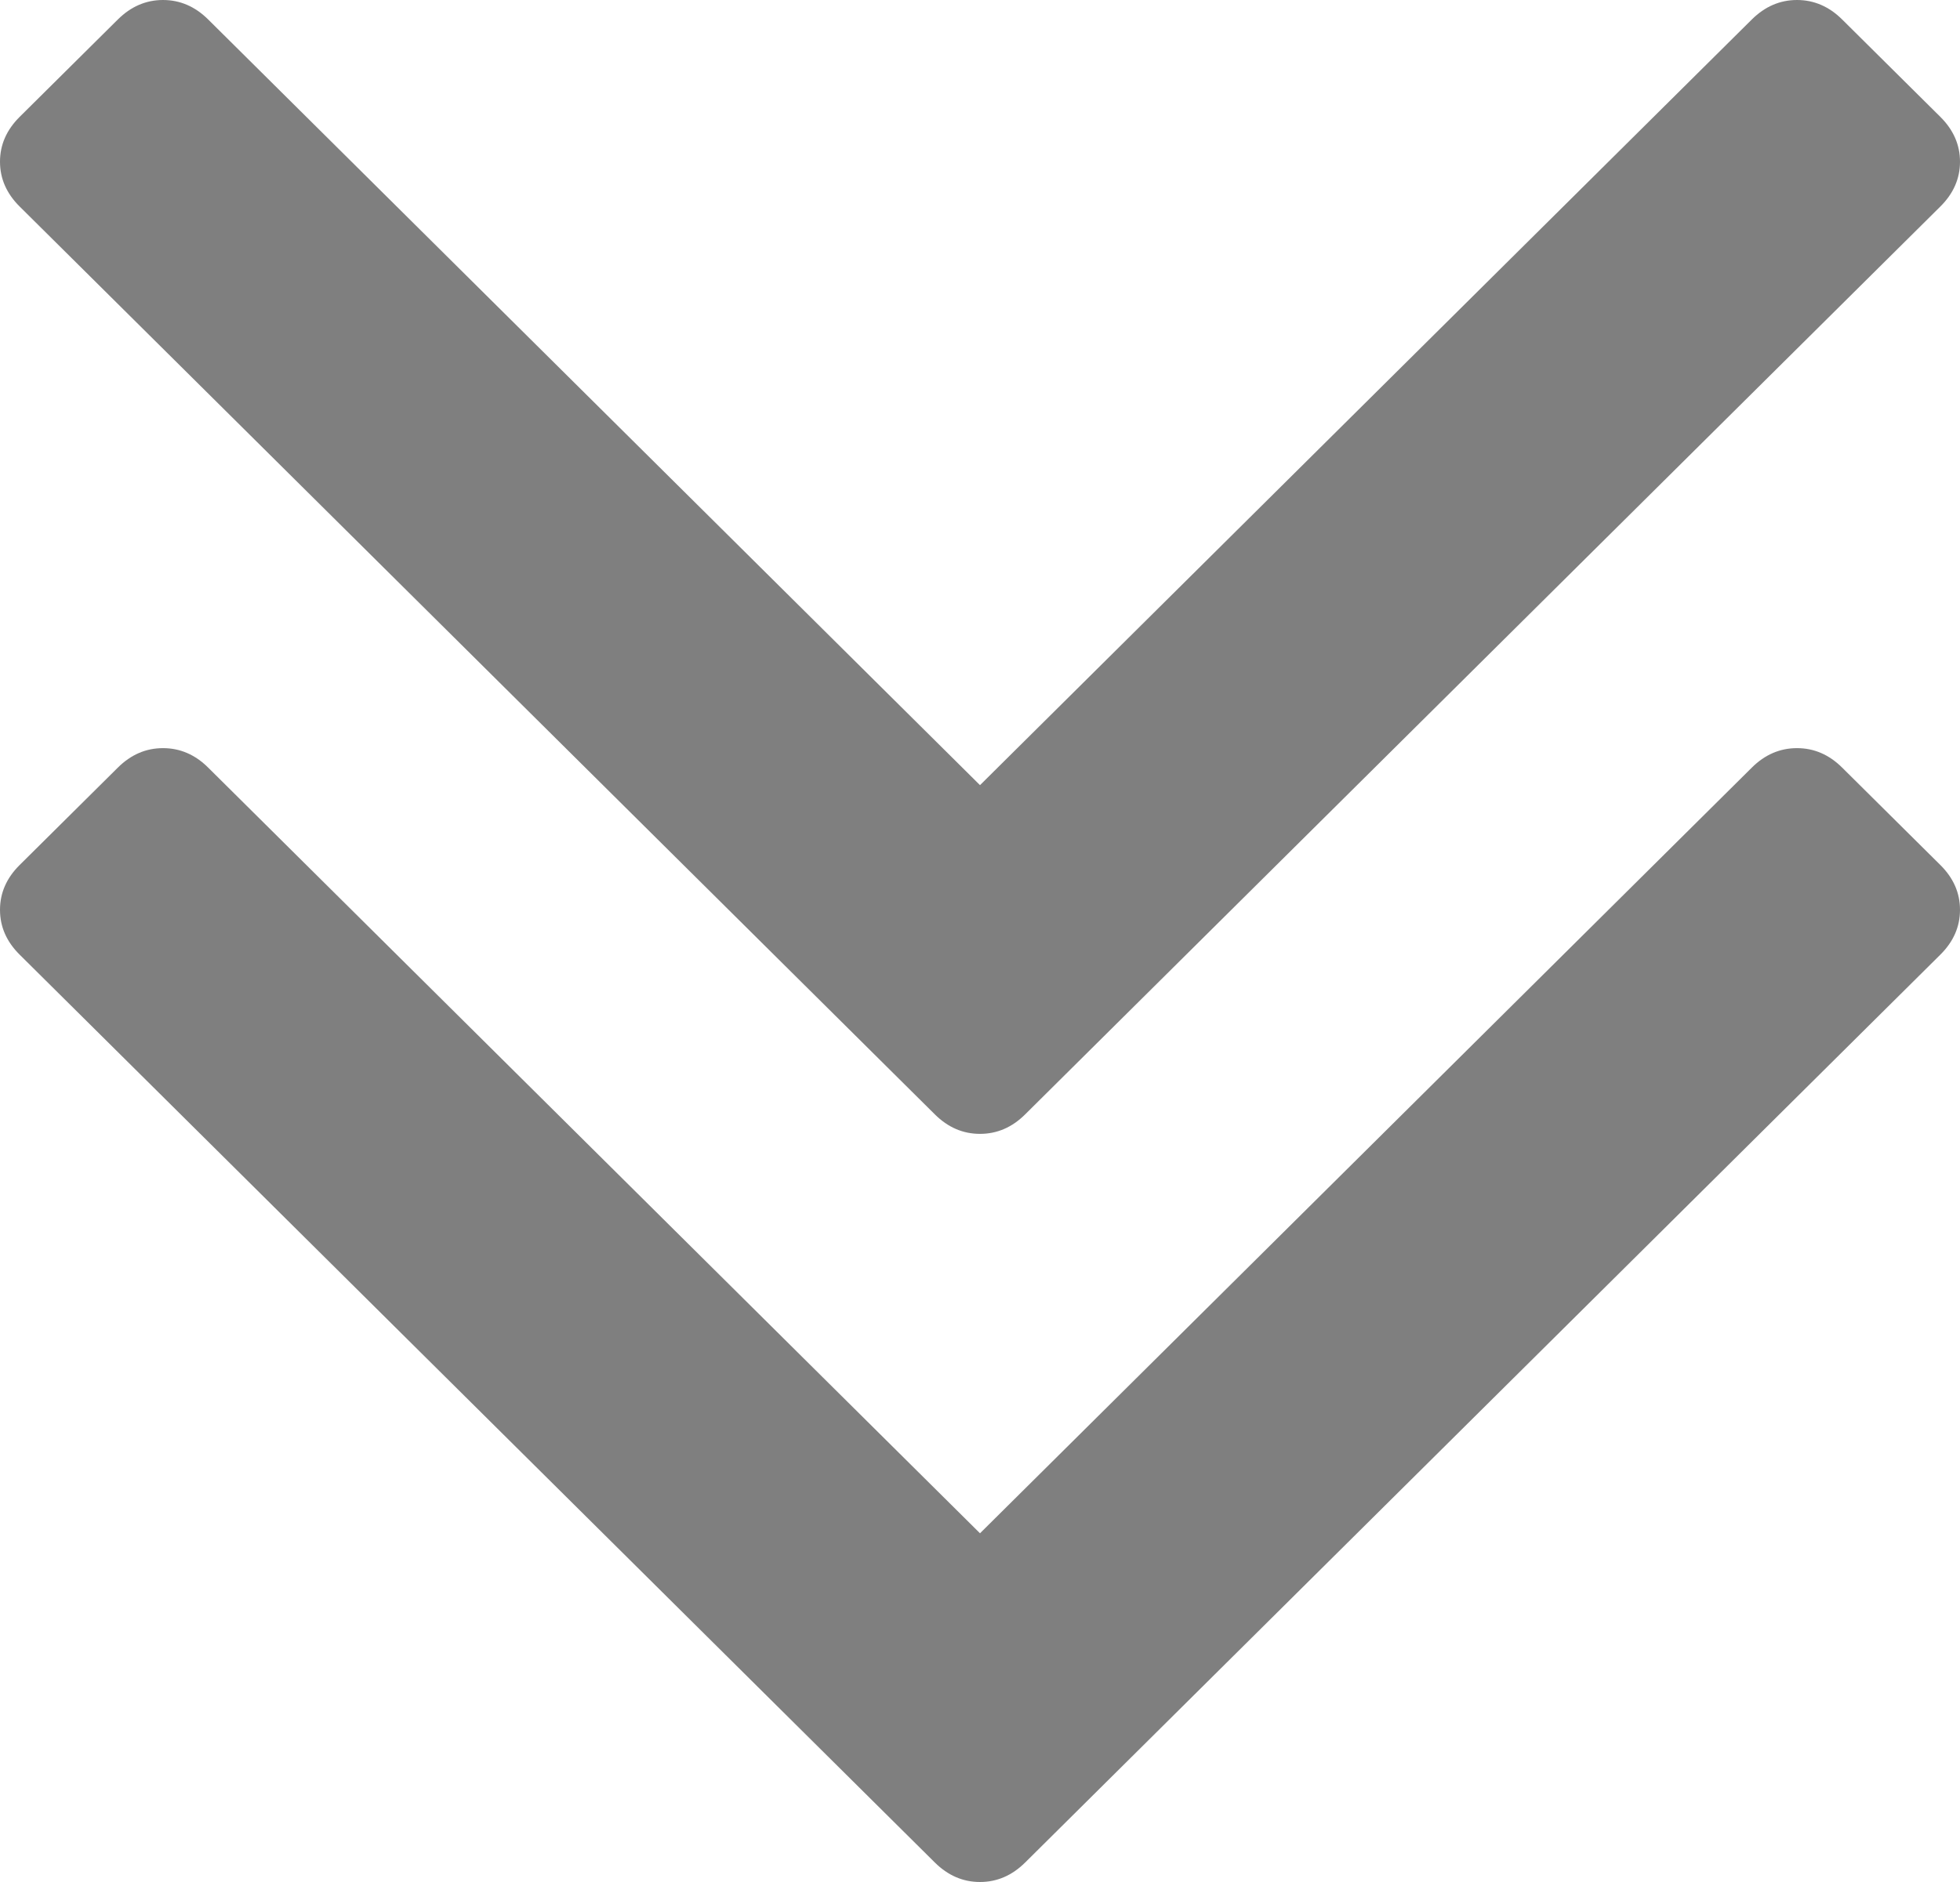 ﻿<?xml version="1.0" encoding="utf-8"?>
<svg version="1.1" xmlns:xlink="http://www.w3.org/1999/xlink" width="50px" height="48px" xmlns="http://www.w3.org/2000/svg">
  <g transform="matrix(1 0 0 1 -656 -557 )">
    <path d="M 49.499 22.062  C 49.833 22.393  50 22.774  50 23.205  C 50 23.636  49.833 24.017  49.499 24.348  L 26.152 47.503  C 25.818 47.834  25.434 48  25 48  C 24.566 48  24.182 47.834  23.848 47.503  L 0.501 24.348  C 0.167 24.017  0 23.636  0 23.205  C 0 22.774  0.167 22.393  0.501 22.062  L 3.006 19.578  C 3.34 19.246  3.724 19.081  4.158 19.081  C 4.593 19.081  4.977 19.246  5.311 19.578  L 25 39.106  L 44.689 19.578  C 45.023 19.246  45.407 19.081  45.842 19.081  C 46.276 19.081  46.66 19.246  46.994 19.578  L 49.499 22.062  Z M 49.499 2.981  C 49.833 3.313  50 3.694  50 4.124  C 50 4.555  49.833 4.936  49.499 5.267  L 26.152 28.422  C 25.818 28.754  25.434 28.919  25 28.919  C 24.566 28.919  24.182 28.754  23.848 28.422  L 0.501 5.267  C 0.167 4.936  0 4.555  0 4.124  C 0 3.694  0.167 3.313  0.501 2.981  L 3.006 0.497  C 3.34 0.166  3.724 0  4.158 0  C 4.593 0  4.977 0.166  5.311 0.497  L 25 20.025  L 44.689 0.497  C 45.023 0.166  45.407 0  45.842 0  C 46.276 0  46.66 0.166  46.994 0.497  L 49.499 2.981  Z " fill-rule="nonzero" fill="#7f7f7f" stroke="none" transform="matrix(1 0 0 1 656 557 )" />
  </g>
</svg>